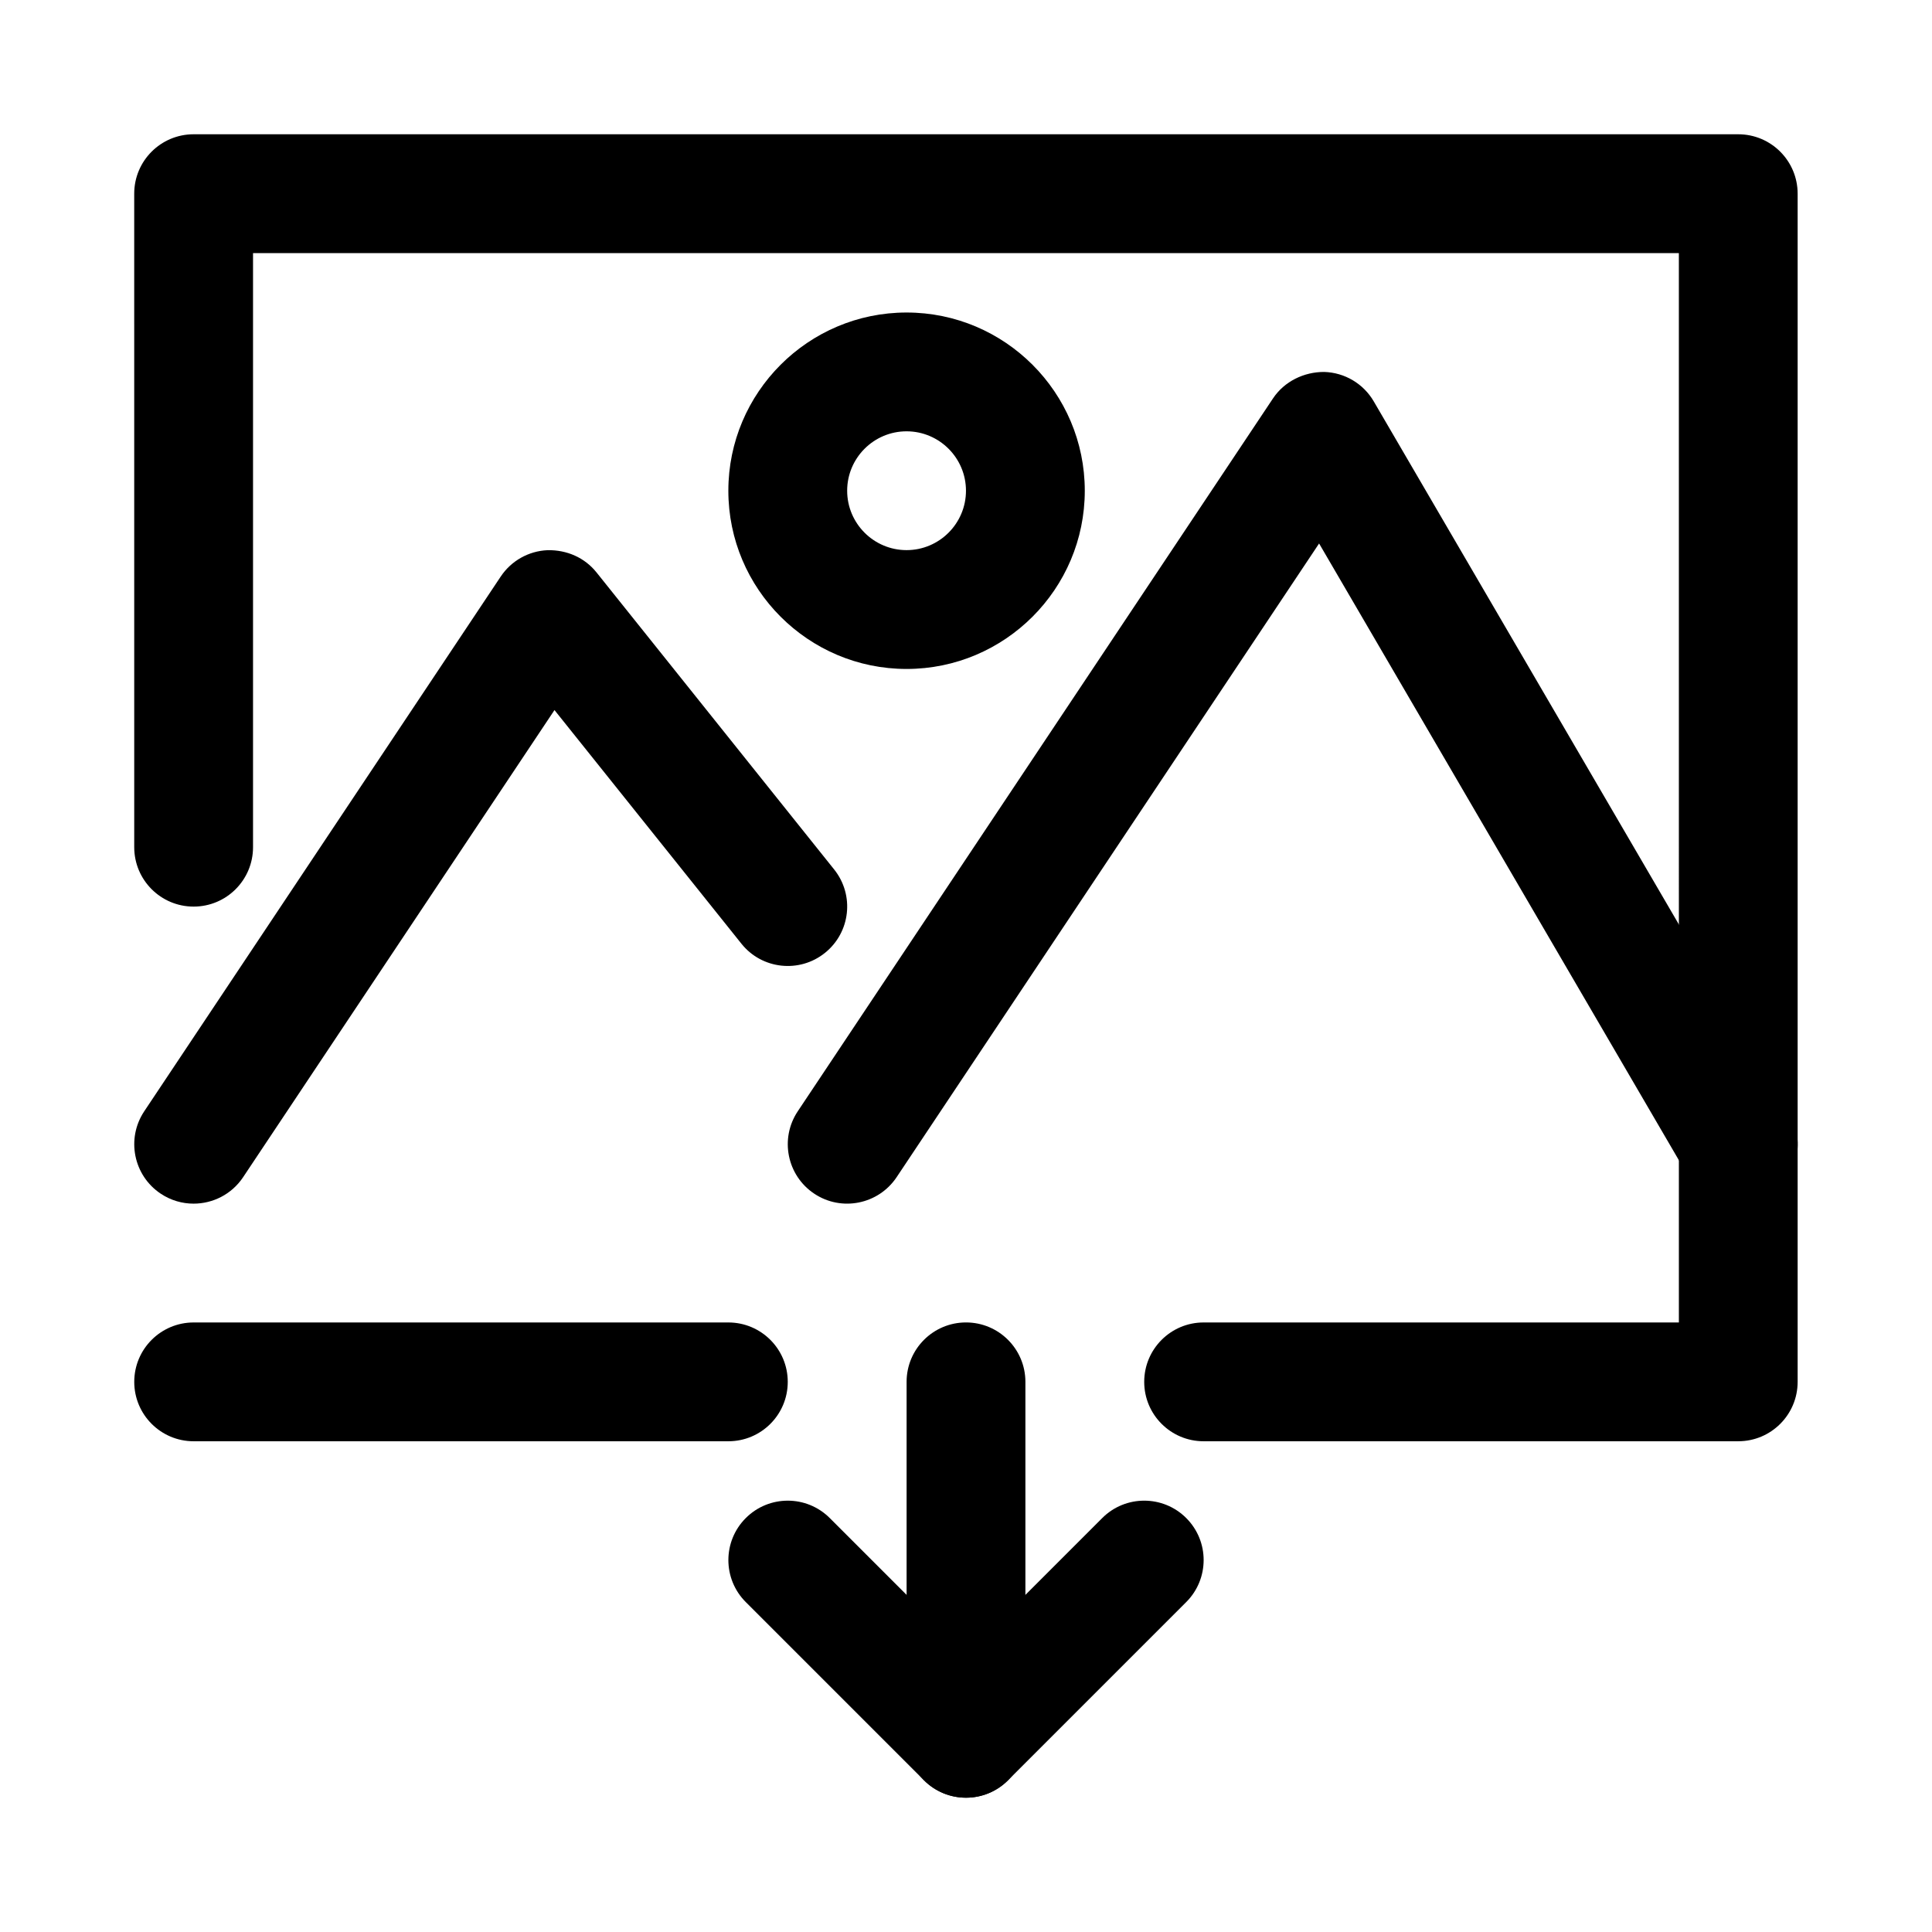 <?xml version="1.0" encoding="UTF-8"?>
<!-- Uploaded to: SVG Repo, www.svgrepo.com, Generator: SVG Repo Mixer Tools -->
<svg fill="#000000" width="800px" height="800px" version="1.1" viewBox="144 144 512 512" xmlns="http://www.w3.org/2000/svg">
 <g>
  <path d="m195.31 462.98c-2.996 0-6.035-0.852-8.719-2.644-7.234-4.82-9.188-14.598-4.367-21.832l94.465-141.7c2.785-4.184 7.398-6.785 12.418-7 5.137-0.098 9.84 1.977 12.977 5.894l62.977 78.719c5.434 6.789 4.336 16.695-2.461 22.125-6.773 5.426-16.695 4.344-22.125-2.461l-49.531-61.906-82.516 123.79c-3.035 4.551-8.027 7.012-13.117 7.012z"/>
  <path d="m604.69 462.98c-5.418 0-10.684-2.797-13.613-7.812l-97.504-167.14-111.96 167.94c-4.836 7.227-14.613 9.188-21.832 4.367-7.234-4.82-9.188-14.598-4.367-21.832l125.95-188.93c3.004-4.512 8.219-7.027 13.566-7.004 5.434 0.164 10.395 3.113 13.129 7.805l110.21 188.93c4.383 7.512 1.844 17.152-5.668 21.531-2.492 1.453-5.219 2.144-7.91 2.144z"/>
  <path d="m384.25 321.28c-26.047 0-47.23-21.188-47.23-47.23 0-26.047 21.188-47.23 47.23-47.23 26.047 0 47.23 21.188 47.23 47.23 0.004 26.043-21.184 47.23-47.23 47.23zm0-62.977c-8.68 0-15.742 7.062-15.742 15.742 0 8.68 7.062 15.742 15.742 15.742 8.68 0 15.742-7.062 15.742-15.742 0.004-8.676-7.062-15.742-15.742-15.742z"/>
  <path d="m337.02 525.95h-141.7c-8.695 0-15.742-7.051-15.742-15.742 0-8.695 7.051-15.742 15.742-15.742h141.7c8.695 0 15.742 7.051 15.742 15.742 0.004 8.695-7.047 15.742-15.738 15.742z"/>
  <path d="m604.67 525.95h-141.7c-8.695 0-15.742-7.051-15.742-15.742 0-8.695 7.051-15.742 15.742-15.742h125.95l-0.004-283.39h-377.86v157.44c0 8.695-7.051 15.742-15.742 15.742-8.695 0-15.742-7.051-15.742-15.742l-0.004-173.19c0-8.695 7.051-15.742 15.742-15.742h409.34c8.695 0 15.742 7.051 15.742 15.742v314.88c0.004 8.695-7.047 15.742-15.738 15.742z"/>
  <path d="m400 620.41c-4.027 0-8.055-1.539-11.133-4.613l-47.23-47.23c-6.148-6.148-6.148-16.113 0-22.262 6.148-6.152 16.113-6.148 22.262 0l36.102 36.098 36.102-36.102c6.148-6.148 16.113-6.148 22.262 0 6.152 6.148 6.148 16.113 0 22.262l-47.23 47.23c-3.078 3.082-7.106 4.617-11.133 4.617z"/>
  <path d="m400 620.41c-8.695 0-15.742-7.051-15.742-15.742v-94.465c0-8.695 7.051-15.742 15.742-15.742 8.695 0 15.742 7.051 15.742 15.742v94.465c0 8.691-7.051 15.742-15.742 15.742z"/>
 </g>
</svg>